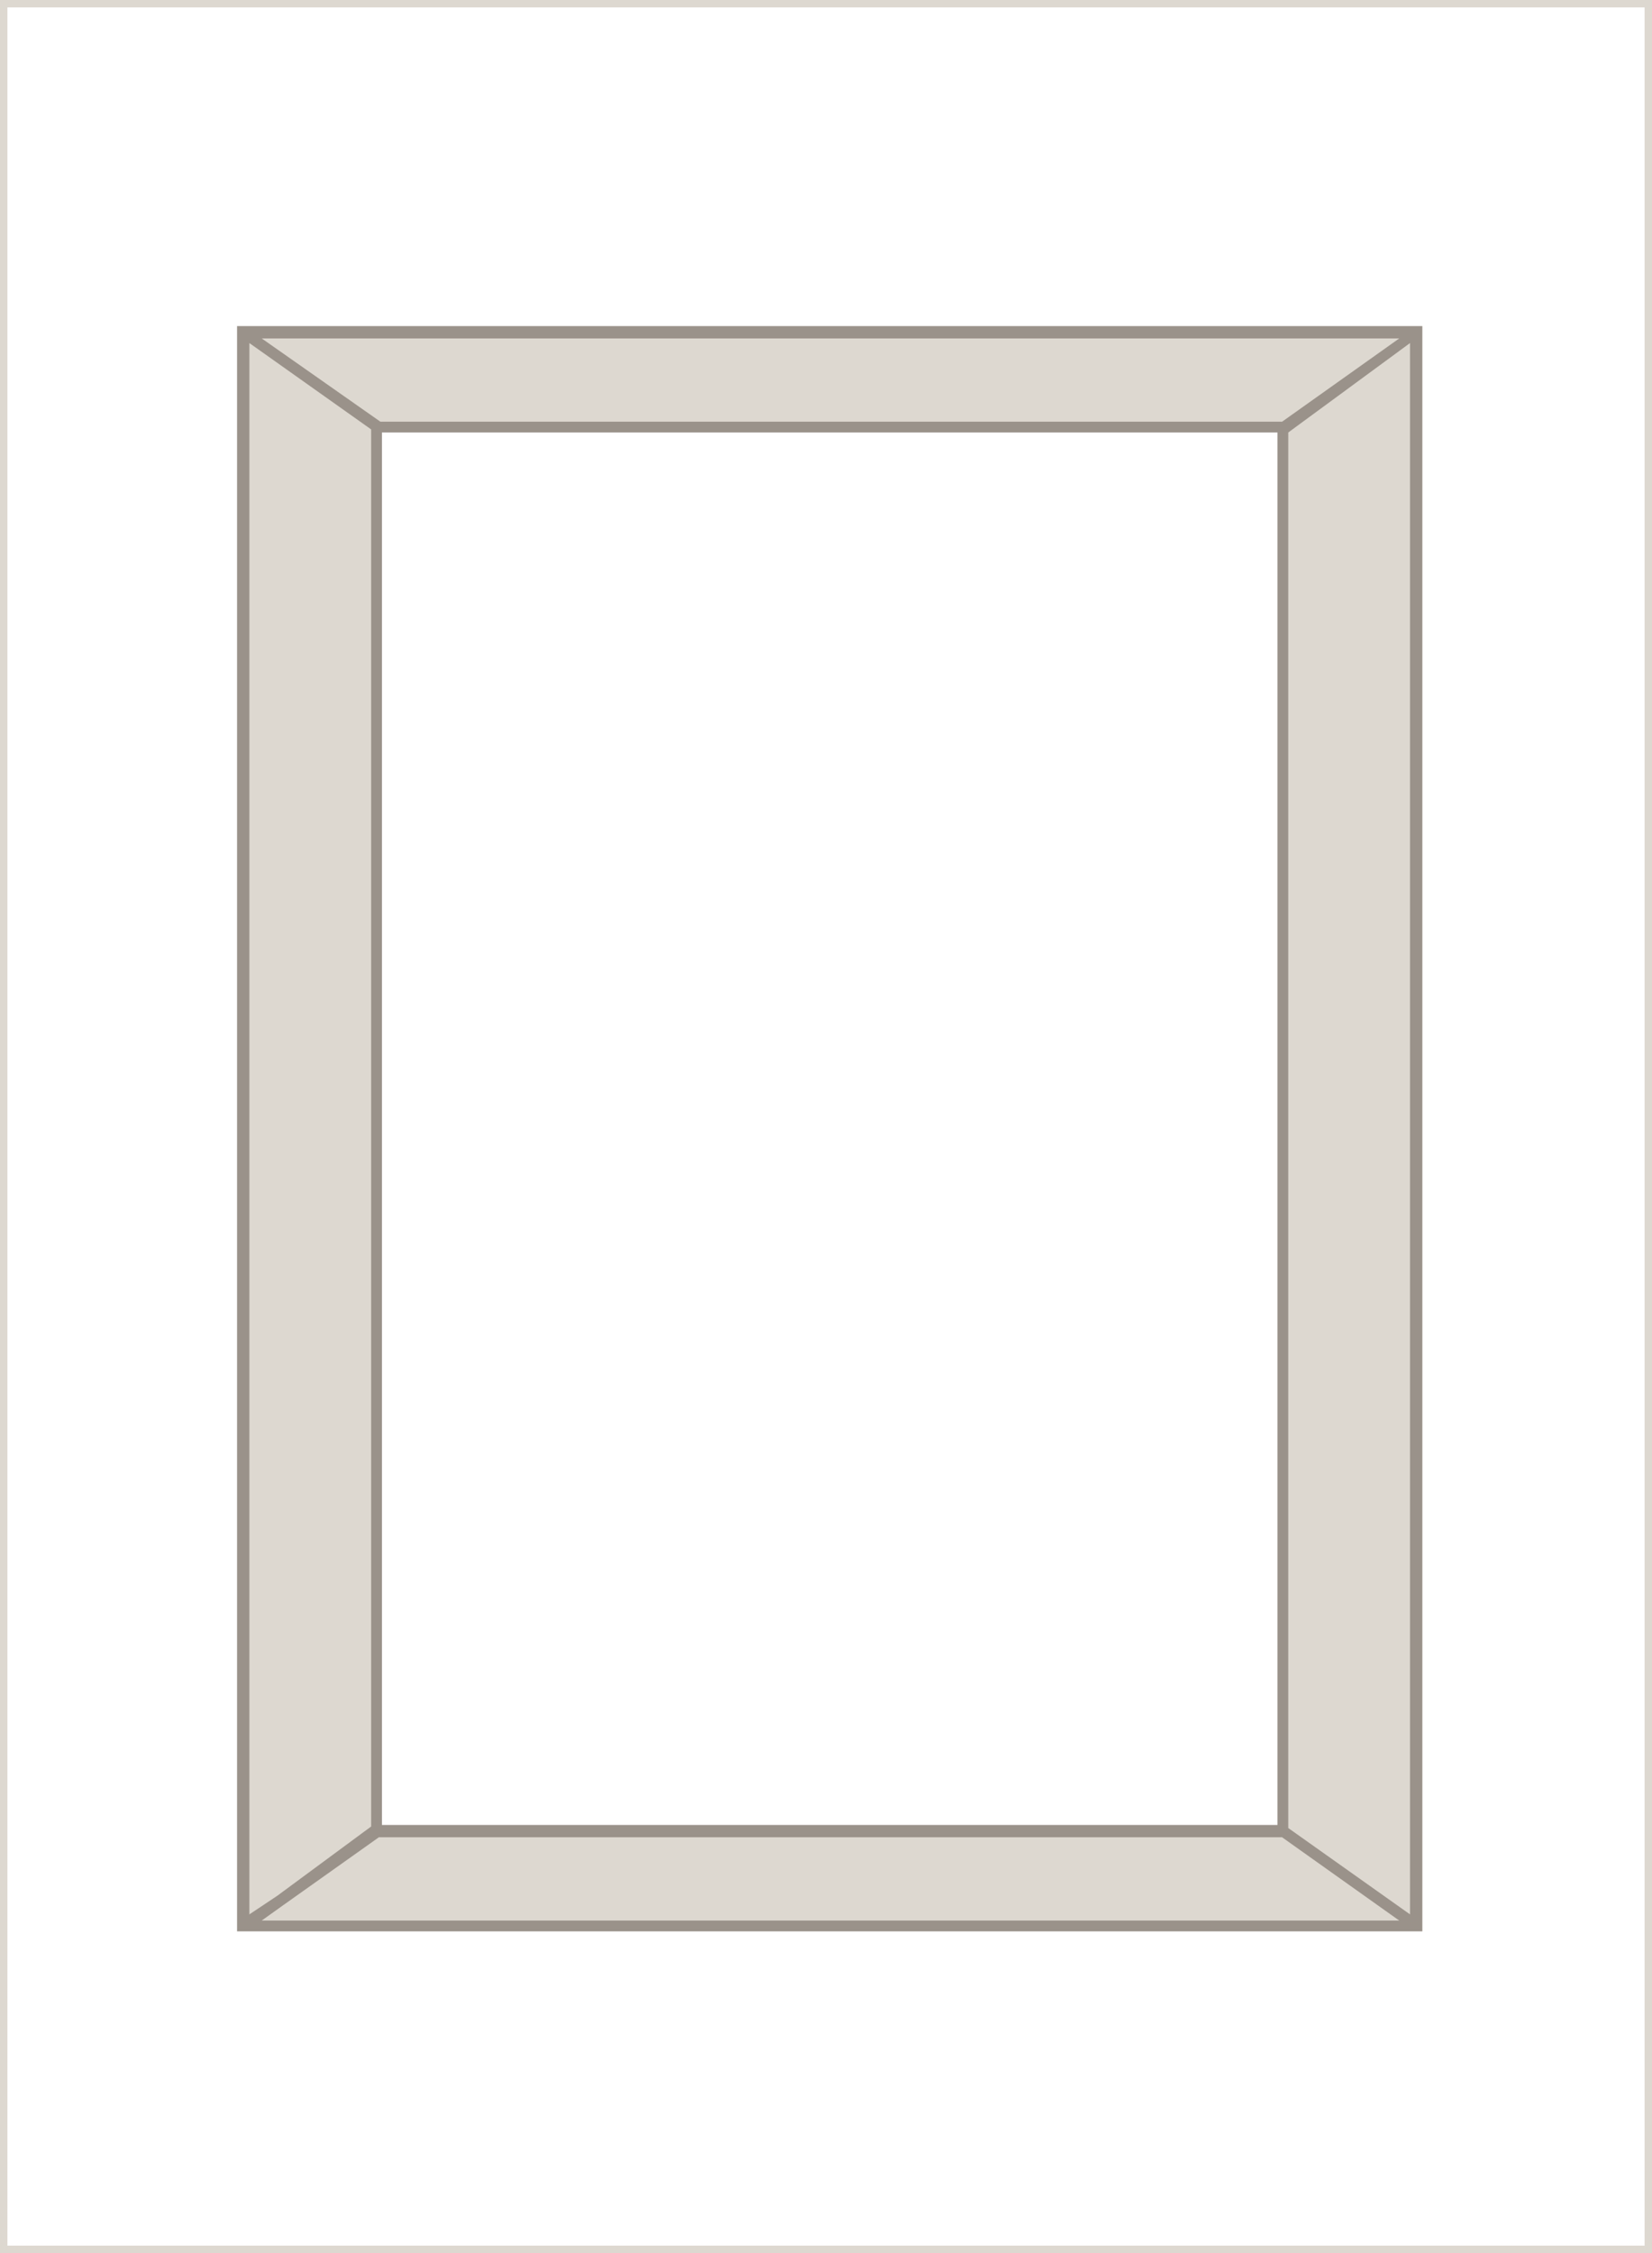 <svg width="223" height="304" viewBox="0 0 223 304" fill="none" xmlns="http://www.w3.org/2000/svg">
<rect x="0.5" y="0.5" width="222" height="303" stroke="#DDD8D0"/>
<g clip-path="url(#clip0)">
<path d="M32.832 44.832V259.761H191.376V44.832H32.832ZM173.066 247.069H50.934V57.524H173.274V247.069H173.066Z" fill="#DDD8D0"/>
<path d="M192 44H32V260.593H192V44ZM33.664 258.304V46.289L50.101 57.94V246.445L37.41 255.808L33.664 258.304ZM51.558 58.356H172.442V246.237H51.558V58.356ZM173.899 246.653V58.356L190.335 46.289V258.304L173.899 246.653ZM188.879 45.664L173.066 56.9H51.35L35.329 45.664H188.879ZM35.329 259.137L38.242 257.056L51.142 247.901H173.066L188.879 259.137H35.329Z" fill="#9A928A"/>
</g>
<defs>
<clipPath id="clip0">
<rect width="160" height="216.593" fill="white" transform="translate(32 44)"/>
</clipPath>
</defs>
</svg>
